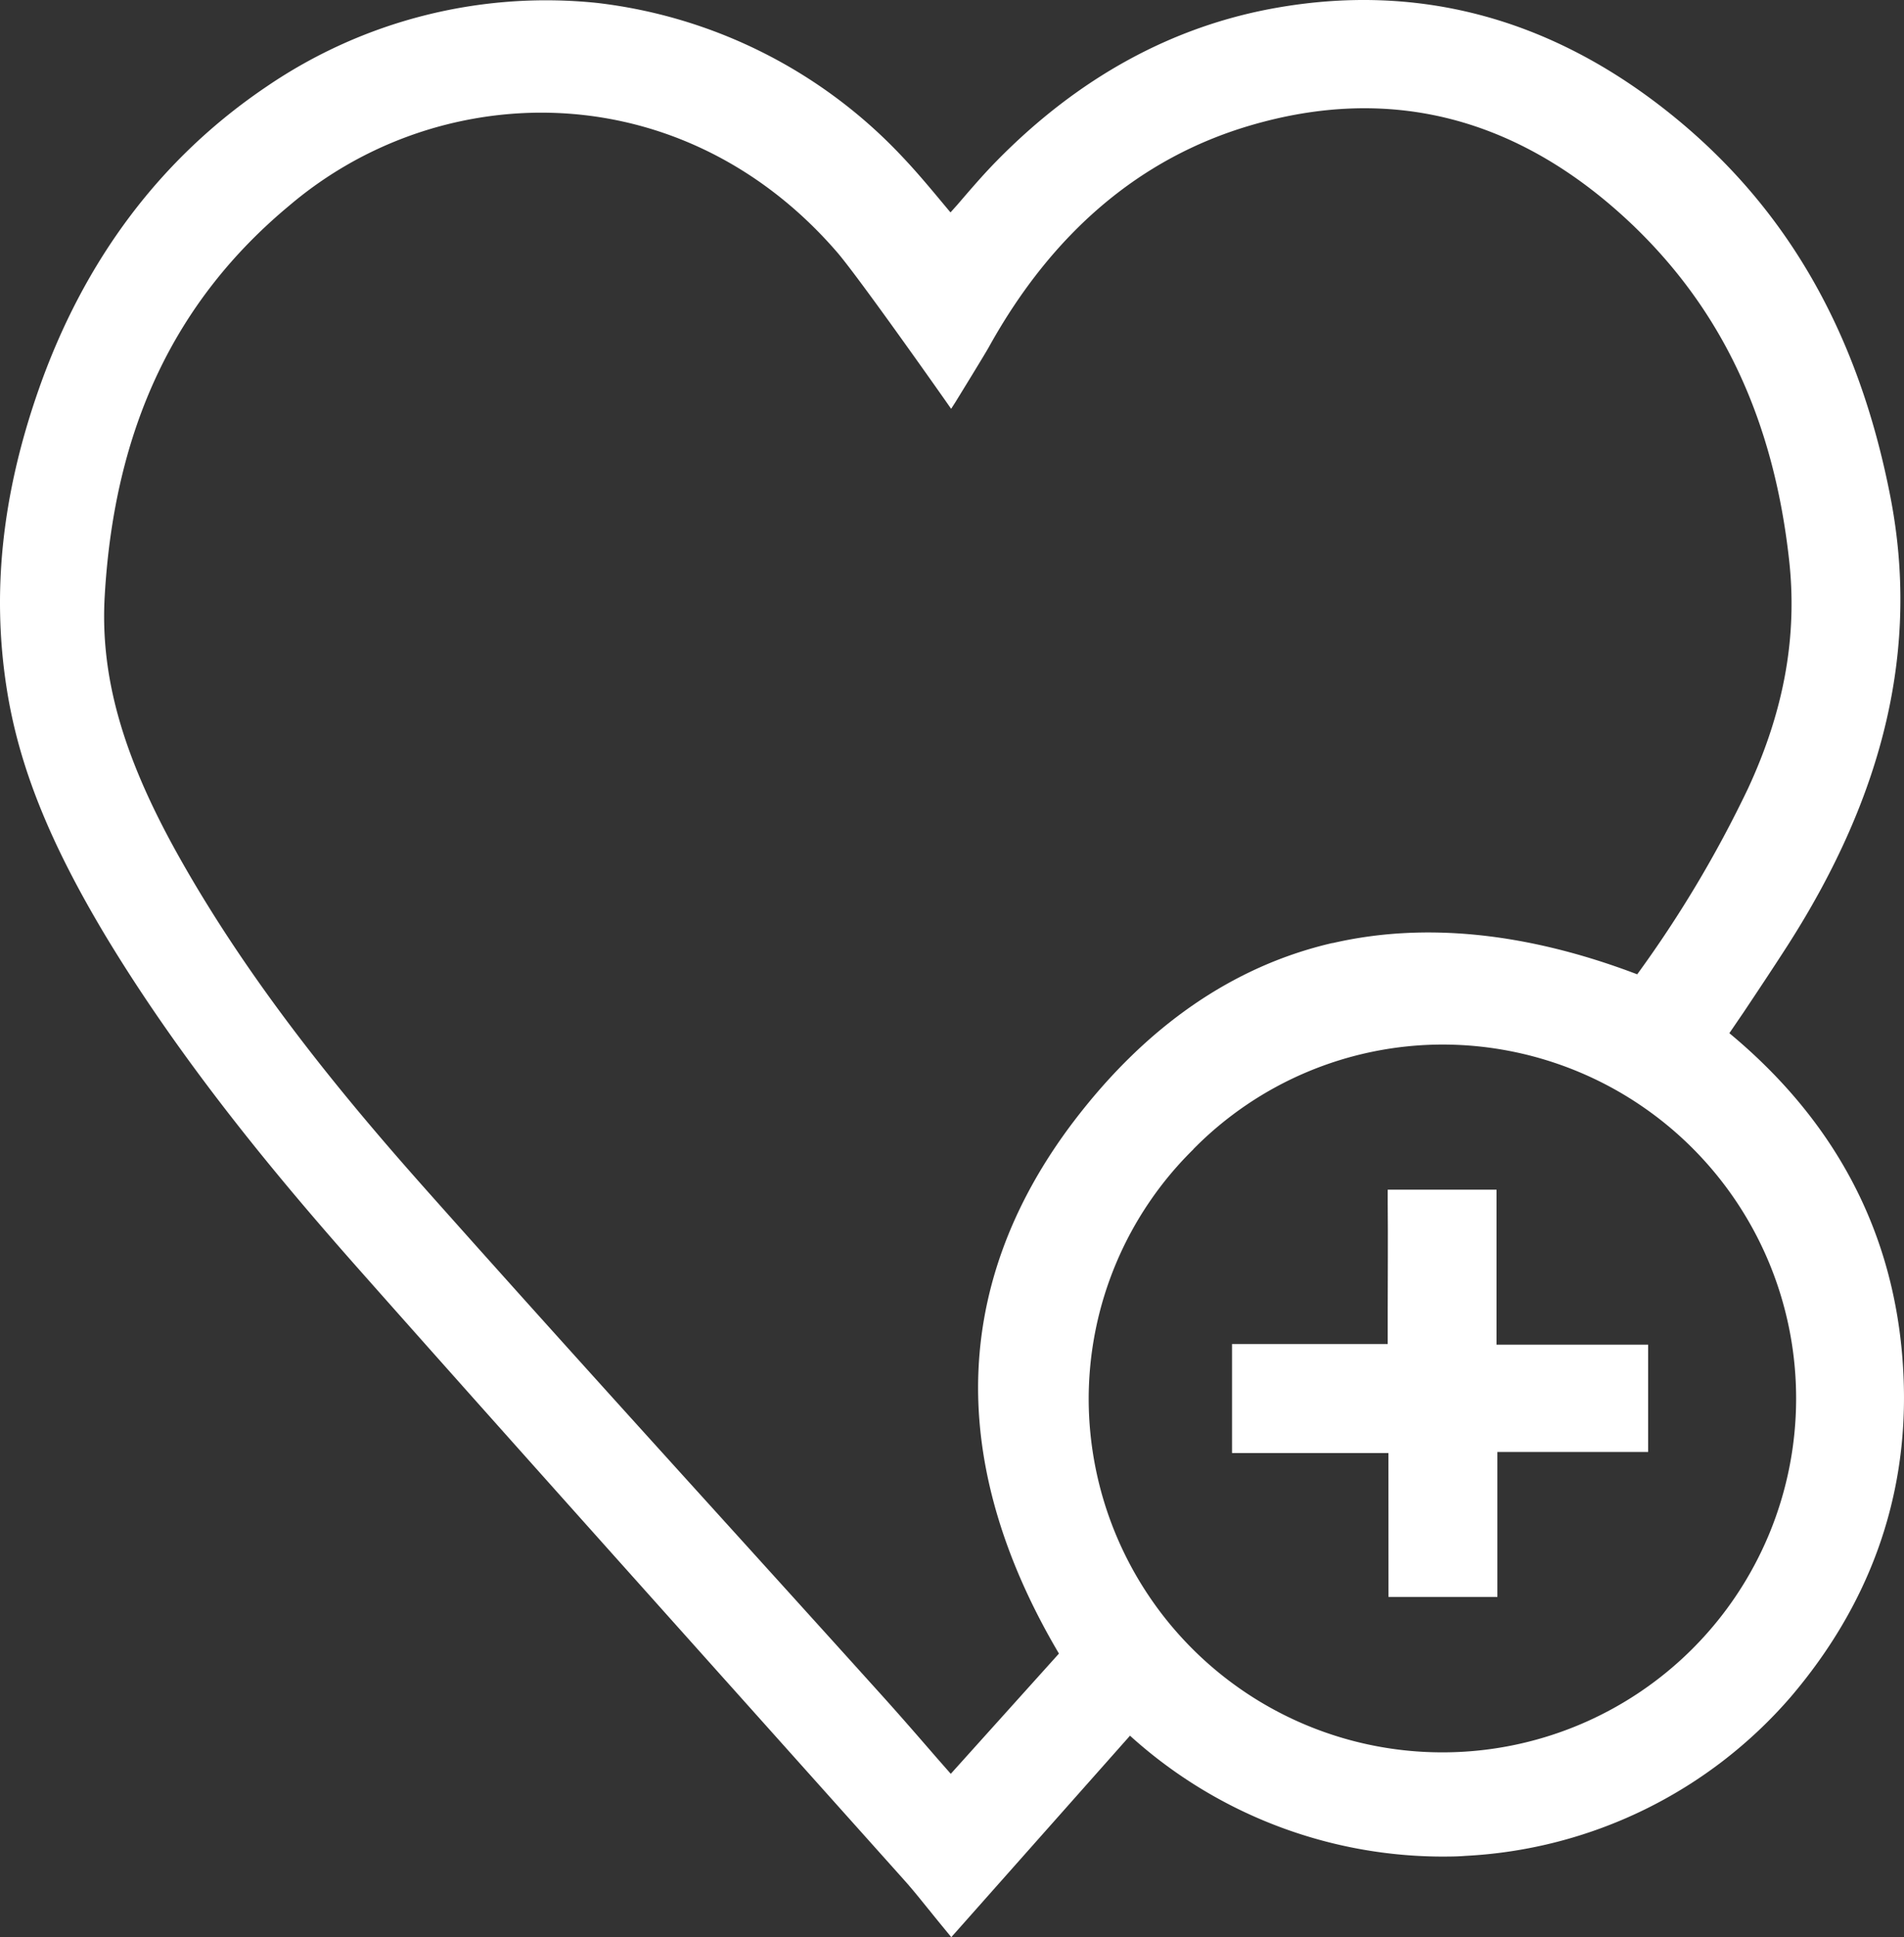 <svg id="Layer_1" data-name="Layer 1" xmlns="http://www.w3.org/2000/svg" viewBox="0 0 266.34 270.86"><rect x="0" y="0" width="266.34" height="270.86" fill="#333333" stroke="none"/><defs><style>.cls-1{fill:#fff;}</style></defs><title>A</title><path class="cls-1" d="M266.32,193.84c-.47-19.73-8.68-36.35-24.41-49.39l2-2.93c2.11-3.16,4.1-6.15,6.09-9.24,13.75-21.41,18.48-41.94,14.45-62.75-4.57-23.56-15-41.41-32-54.57C216.16,2.35,198.07-2.33,178.62,1.08c-14.6,2.55-27.81,9.78-39.28,21.5-1.88,1.92-3.66,4-5.38,6l-1,1.12-1.18-1.41c-1.79-2.15-3.65-4.37-5.62-6.44A69.6,69.6,0,0,0,83.53.41,69.38,69.38,0,0,0,37.3,12.1c-14.83,10-25.57,24.29-31.92,42.45C.28,69.13-1.18,82.78.94,96.28,2.65,107.21,7,117.92,14.86,131c11.1,18.36,24.83,34.6,35.55,46.7,17.09,19.28,34.34,38.53,51,57.15l.45.5,24.67,27.56c1.12,1.25,2.19,2.59,3.37,4.05l.09.1c.54.68,1.11,1.38,1.7,2.1l1.38,1.68,25-28.17a65.29,65.29,0,0,0,43.41,16.9c1.18,0,2.37,0,3.54-.1a64.48,64.48,0,0,0,45.46-22.2C261.37,224.5,266.7,209.88,266.32,193.84Zm-79.92-62c-13.85,3.2-26,11.57-36.14,24.86-8.91,11.69-13.43,24.23-13.44,37.3,0,12,3.8,24.49,11.31,37.19L133,248l-1.76-2-.34-.39c-2.48-2.86-4.83-5.57-7.3-8.31-7-7.76-14.13-15.63-21.07-23.29-14.22-15.69-28.92-31.92-43.22-48-10.71-12.06-24.33-28.3-34.7-47C17.07,105.39,14,94.39,14.65,83.3,16,59.9,24.45,42.06,40.46,28.75a54.6,54.6,0,0,1,35.19-13c15.87,0,30.6,6.94,41.47,19.54,3.07,3.57,15.11,20.69,15.23,20.87l.7,1,.64-1c.16-.27,4.06-6.59,4.66-7.68,8.89-16,21.15-26.39,36.45-30.91,19.69-5.82,37.68-1.19,53.45,13.76,12.6,12,19.81,27.26,22,46.8,1.22,10.68-.65,21.17-5.72,32.09a163.67,163.67,0,0,1-15.51,26C213.56,130.34,199.21,128.9,186.4,131.86Zm-19.47,28.83a49,49,0,0,1,34.78-14.63h.09a49.48,49.48,0,1,1-49.51,49.49A49,49,0,0,1,166.93,160.69Z"/><path class="cls-1" d="M194.23,223.27h15.23V203h21.09V188H209.34V166.33H194.12l0,1.88c.05,5,0,10,0,14.84v3.86c0,.34,0,.69,0,1h-5.89c-5,0-9.52,0-14.05,0l-1.84,0v15.24h21.88Z"/></svg>